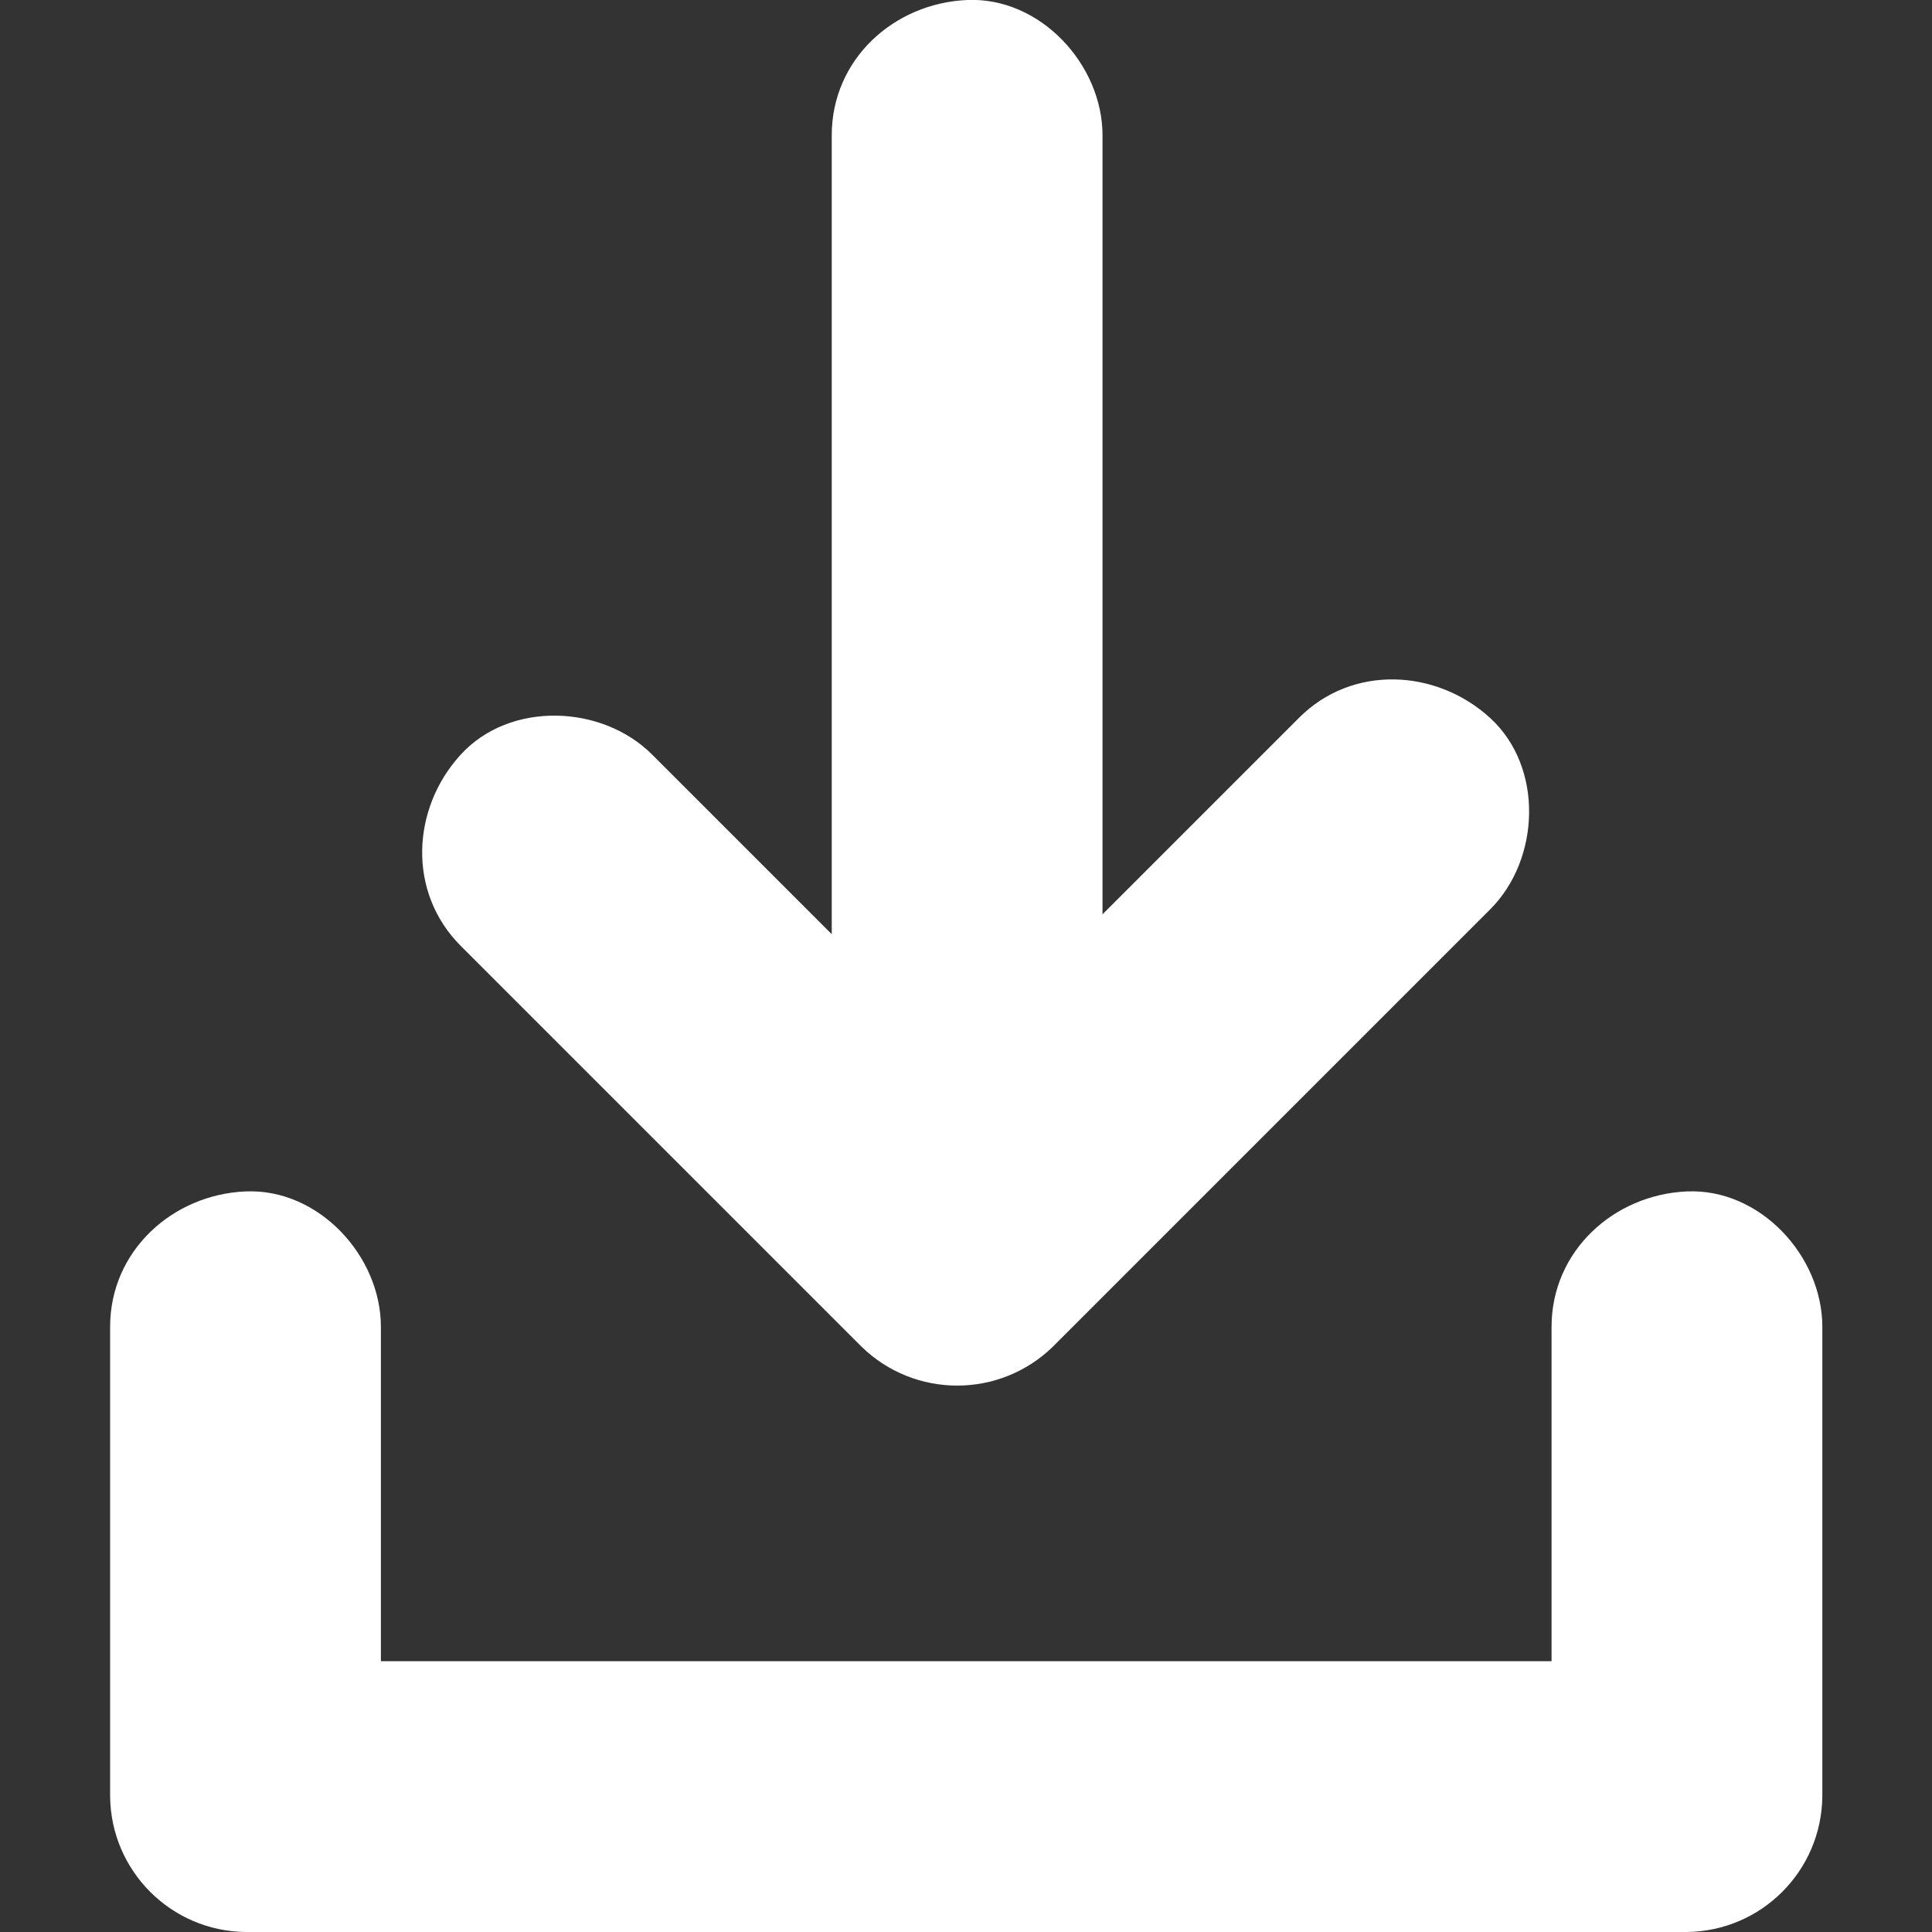 <?xml version="1.0" encoding="utf-8"?>
<!-- Generator: Adobe Illustrator 23.0.3, SVG Export Plug-In . SVG Version: 6.00 Build 0)  -->
<svg version="1.1" id="Layer_1" xmlns="http://www.w3.org/2000/svg" xmlns:xlink="http://www.w3.org/1999/xlink" x="0px" y="0px"
	 viewBox="0 0 428.1 428.1" style="enable-background:new 0 0 428.1 428.1;" xml:space="preserve">
<rect x="0" y="0" width="428.1" height="428.1" fill="#333333" stroke="none"/>
<style type="text/css">
	.st0{fill:#FFFFFF;}
</style>
<title>icon-download-white</title>
<path class="st0" d="M184.3,30v227.3c0,15.7,13.8,30.7,30,30s30-13.2,30-30V30c0-15.7-13.8-30.7-30-30S184.3,13.1,184.3,30z"/>
<path class="st0" d="M102.1,209.6l77.6,77.6l11.2,11.2c11.8,11.5,30.6,11.5,42.4,0l85-85l11.9-11.9c11.1-11.1,11.9-31.5,0-42.4
	s-30.6-11.9-42.4,0l-85,85L190.9,256h42.4l-77.6-77.6l-11.2-11.2c-11.1-11.1-31.5-11.9-42.4,0S90.2,197.7,102.1,209.6z"/>
<path class="st0" d="M24.4,294v104.1c0.2,16.5,13.5,29.8,30,30h319.4c16.5-0.2,29.8-13.5,30-30V294c0-15.7-13.8-30.7-30-30
	s-30,13.2-30,30v104.1l30-30H54.4l30,30V294c0-15.7-13.8-30.7-30-30S24.4,277.2,24.4,294z"/>
</svg>
